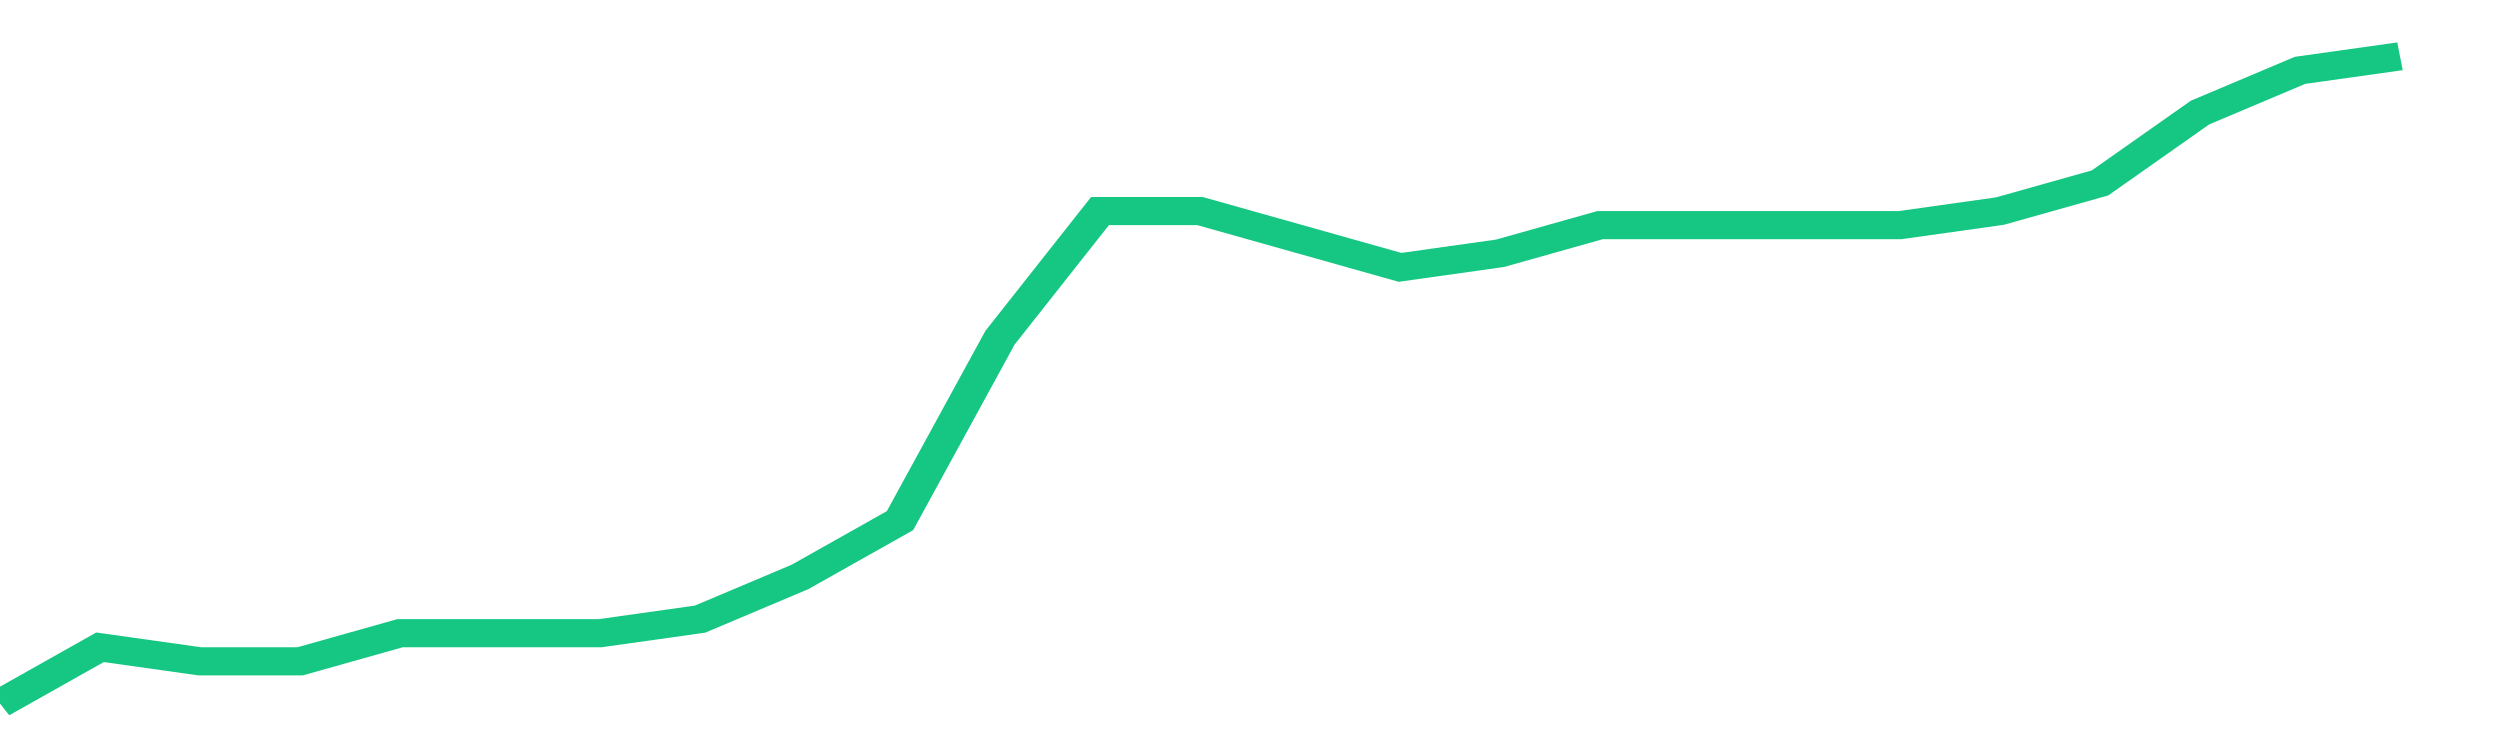 <svg height="48px" width="164px" viewBox="0 0 150 52" preserveAspectRatio="none" xmlns="http://www.w3.org/2000/svg"><path d="M 0 50 L 6 46 L 12 47 L 18 47 L 24 45 L 30 45 L 36 45 L 42 44 L 48 41 L 54 37 L 60 24 L 66 15 L 72 15 L 78 17 L 84 19 L 90 18 L 96 16 L 102 16 L 108 16 L 114 16 L 120 15 L 126 13 L 132 8 L 138 5 L 144 4" stroke-width="2" stroke="#16C784" fill="transparent" vector-effect="non-scaling-stroke"/></svg>